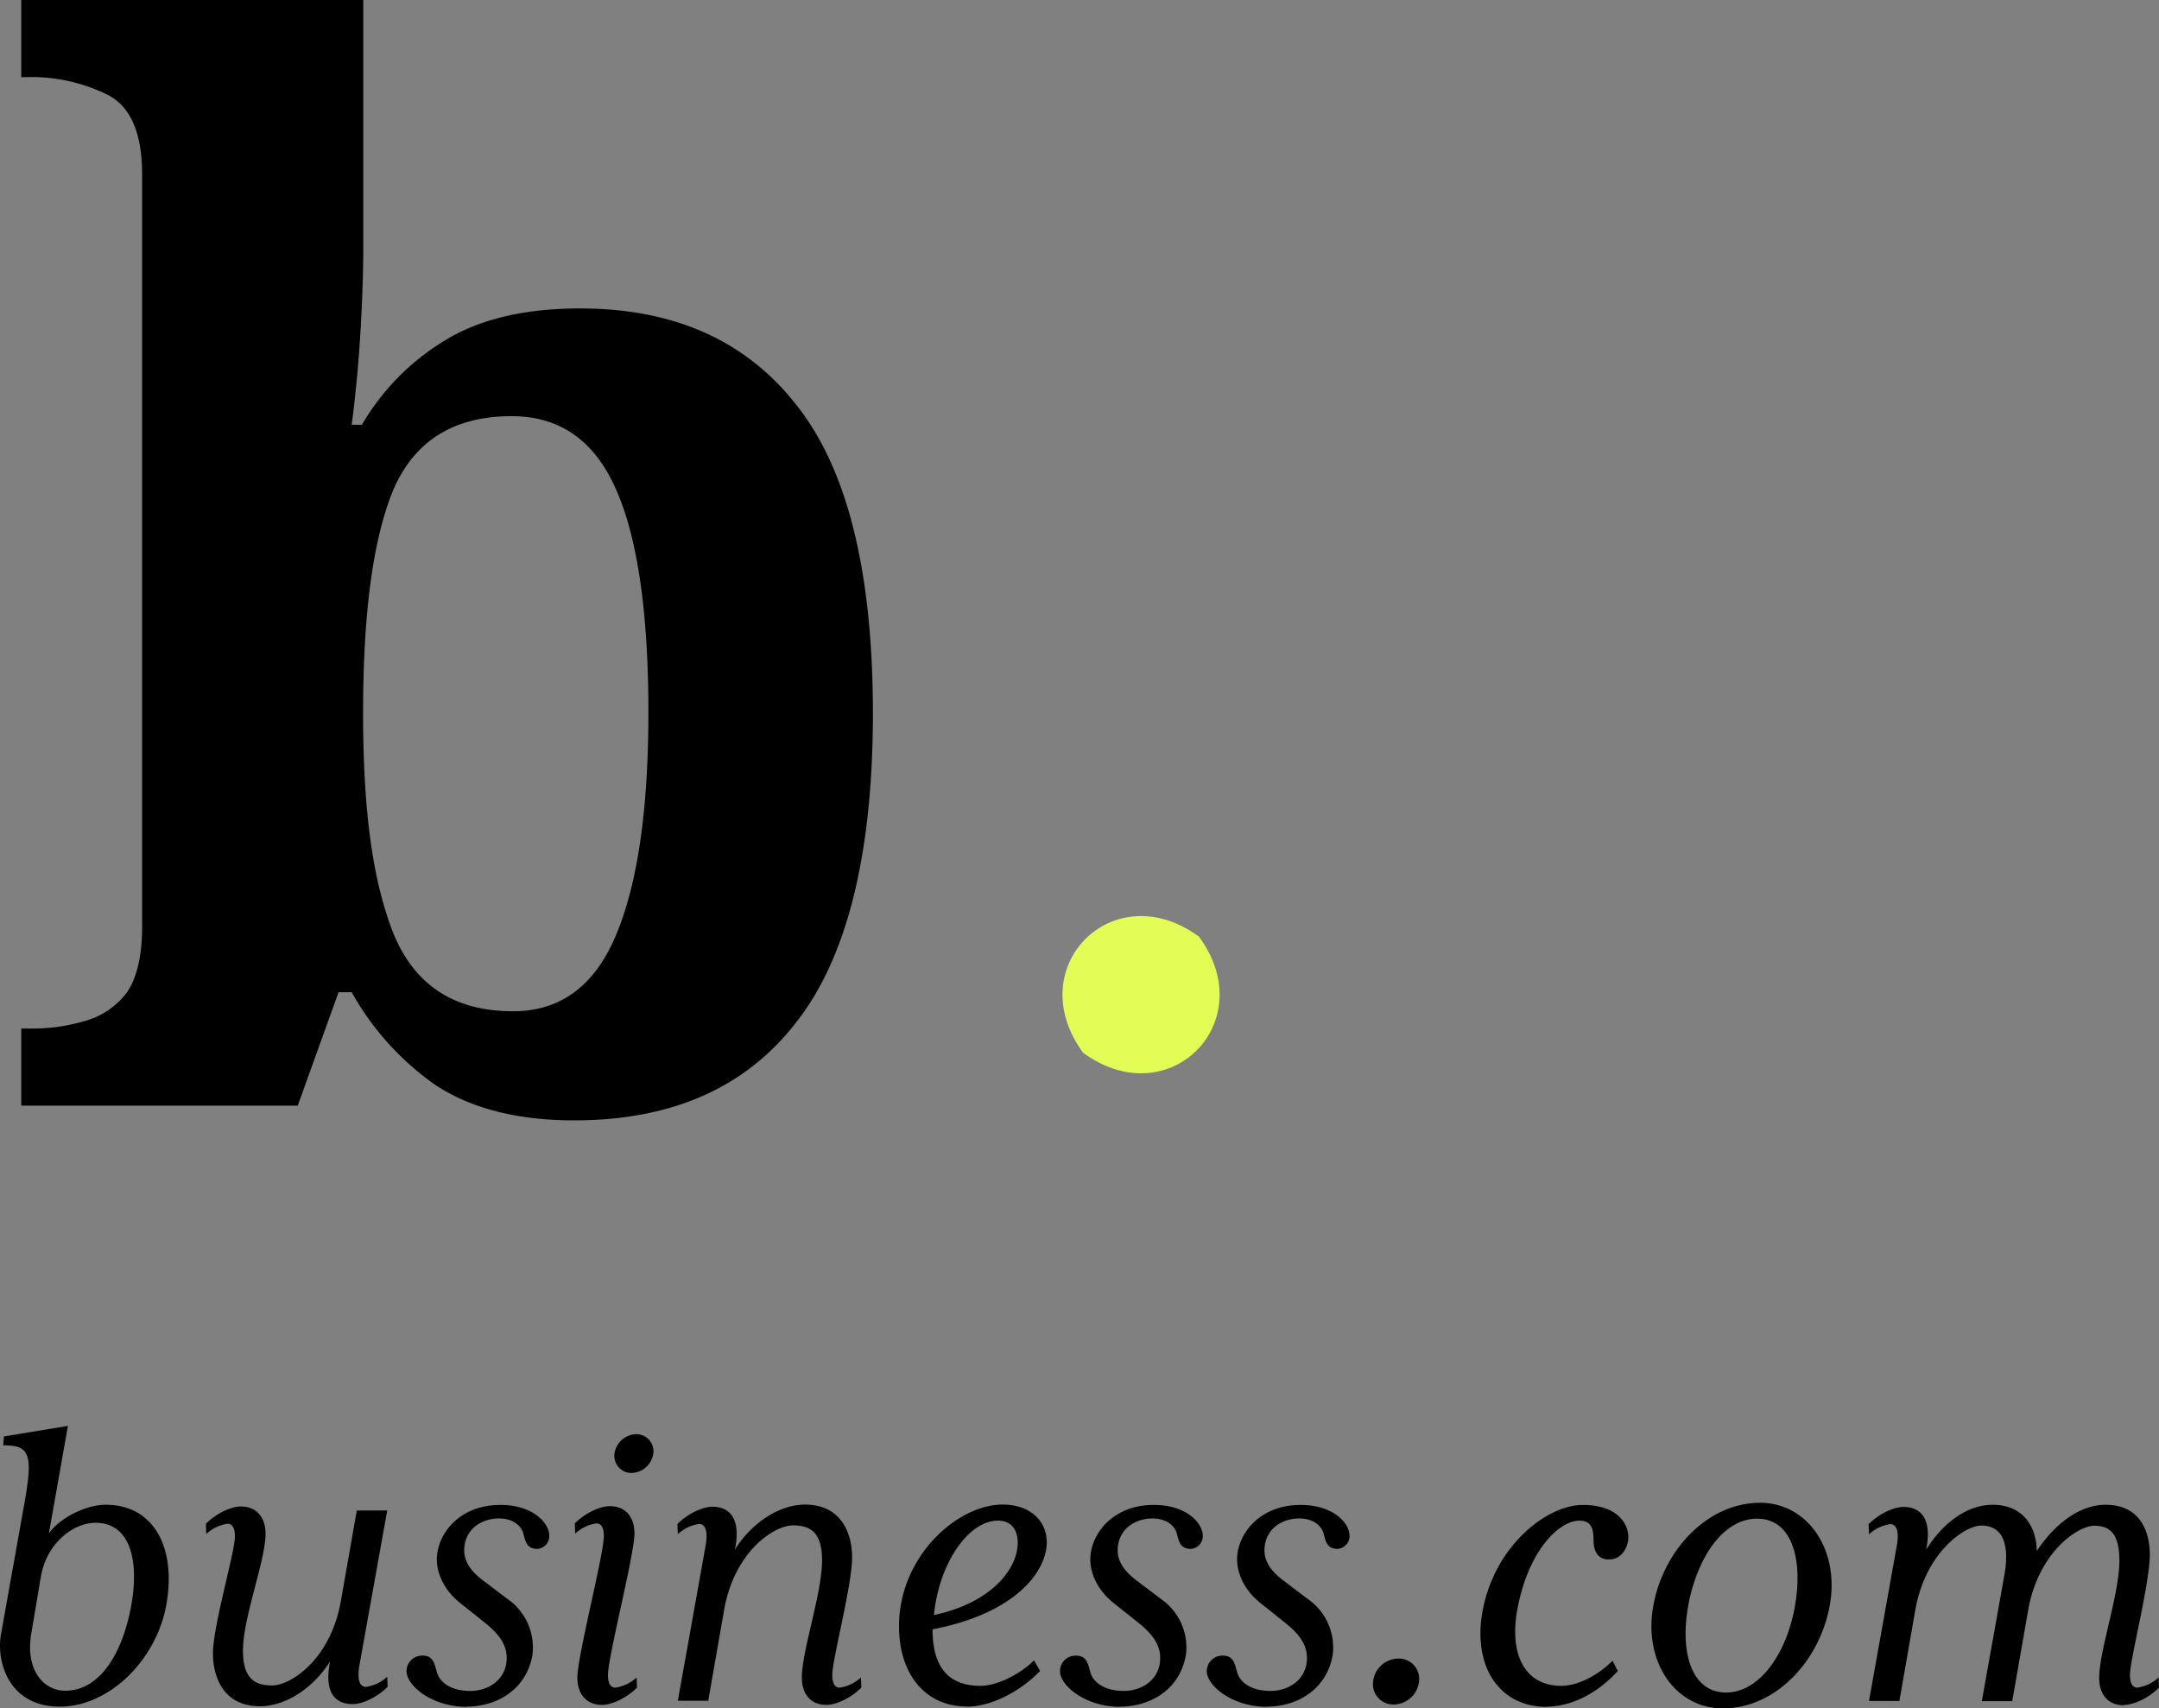 <svg xmlns="http://www.w3.org/2000/svg" width="400.5" height="316.951" viewBox="0 0 400.5 316.951">
  <rect x="0" y="0" width="400.5" height="316.951" fill="#808080" stroke="none"/>
  <g id="Business.com" transform="translate(0.002 -0.789)">
    <path id="Path_92276" data-name="Path 92276" d="M103.926,208.644q-15.671,0-25.627-6.48a51.776,51.776,0,0,1-15.653-17.291H60.208l-7.571,21.04H1.346V191.608H3.239a33.9,33.9,0,0,0,9.719-1.347,14.706,14.706,0,0,0,7.826-5.132c1.966-2.694,2.985-6.844,2.985-12.413V33.187c0-7.754-2.148-12.7-6.48-14.852a31.938,31.938,0,0,0-14.852-3.24H1.346V.789H64.794V46.947c0,2.694-.073,6.116-.255,10.265s-.437,8.263-.8,12.413c-.364,3.968-.728,7.28-1.092,9.974H64.54a44.377,44.377,0,0,1,15.4-15.653q9.719-5.952,25.117-5.933,26.209,0,40.224,18.092,14.033,17.8,14.051,56.969c0,26.1-4.769,45.43-14.306,57.479Q130.991,208.626,104,208.644ZM92.605,188.4c8.809,0,15.216-4.769,19.147-14.306q5.952-14.306,5.933-41.316c0-18.019-1.966-32.034-5.933-41.025Q105.8,78,92.314,78,76.37,78,70.437,91.5q-5.679,13.487-5.679,41.571c0,18.711,1.893,31.488,5.679,41.025C74.4,183.636,81.758,188.4,92.569,188.4Z" transform="translate(2.592)"/>
    <path id="Path_92277" data-name="Path 92277" d="M11.107,143.371c9.064,0,17.837-8.519,19.73-18.82S28.8,105.913,19.552,105.913c-3.2,0-8.19,2.112-10.484,5.315L12.6,91.28.732,93.245.587,94.884c5.06,0,5.569,1.711,3.859,11.212L.15,130.12C-.651,134.961,1.533,143.371,11.107,143.371Zm.983-2.95c-3.931,0-7.426-3.748-6.3-10.556l1.784-10.556c1.056-6.3,6.043-10.047,10.156-10.047,6.152,0,8.19,6.48,6.625,15.288C22.719,133.616,18.46,140.421,12.09,140.421ZM48.237,143.3c4.659,0,9.828-3.277,13-8.337-1.128,5.572.728,7.937,4.186,7.937,1.784,0,4.514-1.237,6.48-3.2l-.073-1.891a7.221,7.221,0,0,1-3.931,1.891c-1.311,0-1.638-1.564-1.238-3.932l5.169-28.793H66.183L63.235,123.75c-1.893,10.81-9.246,15.689-12.777,15.689s-5.387-1.637-5.387-6.478c0-6.154,4.186-16.673,4.186-21.66,0-2.949-1.565-5.06-4.587-5.06-1.784,0-4.514,1.238-6.48,3.2l.073,1.893a7.4,7.4,0,0,1,3.932-1.893c.983,0,1.383.91,1.383,2.366,0,2.876-4.077,16.6-4.077,21.659C39.5,138.13,41.612,143.3,48.237,143.3Zm38.258.073c5.97,0,11.212-3.423,12.267-9.574a10.914,10.914,0,0,0-4.587-10.375L89.662,120c-2.621-1.967-4-4.078-3.422-6.881.655-3.276,3.677-4.659,6.3-4.659s4.077,1.311,4.514,2.694c.4,1.456.582,2.948,2.621,2.948a2.379,2.379,0,0,0,2.221-2.439c0-2.293-2.948-5.715-9.064-5.715-7.026,0-10.957,4.514-11.685,8.736-.582,3.422,1.128,7.026,4.259,9.5l4.514,3.6c2.548,2.04,4.659,4.405,3.932,7.937-.655,2.95-3.422,4.733-6.625,4.733-3.749,0-5.642-1.71-6.152-3.35-.473-1.637-.655-3.2-2.694-3.2a2.88,2.88,0,0,0-2.948,2.549c-.4,2.692,4.4,6.952,11.139,6.952Zm25.19-.327c1.784,0,4.514-1.24,6.48-3.2l-.073-1.891a7.4,7.4,0,0,1-3.932,1.891c-.983,0-1.383-.909-1.383-2.365,0-3.35,4.914-22.315,4.914-26.247,0-2.949-1.565-5.06-4.587-5.06-1.784,0-4.514,1.238-6.48,3.2l.073,1.893a7.4,7.4,0,0,1,3.932-1.893c.983,0,1.383.91,1.383,2.366,0,3.349-4.914,22.314-4.914,26.246C107.1,140.933,108.664,143.044,111.686,143.044Zm5.5-43.027a4.2,4.2,0,0,0,4-3.6,3.169,3.169,0,0,0-3.2-3.6,4.2,4.2,0,0,0-4,3.6A3.169,3.169,0,0,0,117.182,100.016Zm36.111,43.027c1.784,0,4.514-1.24,6.48-3.2l-.073-1.891a7.394,7.394,0,0,1-3.931,1.891c-.983,0-1.383-.909-1.383-2.365,0-2.877,3.677-16.672,3.677-21.769,0-4.659-2.111-9.828-8.737-9.828-4.659,0-9.828,3.276-13,8.336,1.128-5.388-.728-7.936-4.186-7.936-1.784,0-4.514,1.237-6.48,3.2l.073,1.893a7.217,7.217,0,0,1,3.931-1.893c1.311,0,1.638,1.565,1.238,3.931l-5.169,28.866h5.642l2.948-16.853c1.893-10.812,9.246-15.689,12.777-15.689s5.388,1.638,5.388,6.48c0,6.152-3.749,16.781-3.749,21.768,0,2.95,1.565,5.06,4.587,5.06Zm25.991.327c4.659,0,10.047-2.877,13.651-6.624l-1.128-1.967c-2.694,2.7-7.026,4.733-9.9,4.733-6.552,0-8.918-4.186-8.918-10.483,15.689-3.023,21.186-10.957,21.186-16.127,0-4-3.094-7.026-8.191-7.026-8.409,0-19.22,9.646-19.22,22.571,0,8.916,4.914,14.886,12.522,14.886Zm-6.043-17c.91-9.393,6.3-17.51,11.867-17.51,2.548,0,3.677,1.784,3.677,4.077C188.785,118,183.616,124.223,173.241,126.372Zm34.473,17c5.97,0,11.212-3.423,12.267-9.574a10.914,10.914,0,0,0-4.587-10.375L210.881,120c-2.621-1.967-4-4.078-3.422-6.881.655-3.276,3.677-4.659,6.3-4.659s4.077,1.311,4.514,2.694c.4,1.456.582,2.948,2.621,2.948a2.379,2.379,0,0,0,2.221-2.439c0-2.293-2.948-5.715-9.064-5.715-7.026,0-10.957,4.514-11.685,8.736-.582,3.422,1.128,7.026,4.259,9.5l4.514,3.6c2.548,2.04,4.659,4.405,3.932,7.937-.655,2.95-3.422,4.733-6.625,4.733-3.749,0-5.642-1.71-6.152-3.35-.473-1.637-.655-3.2-2.694-3.2a2.88,2.88,0,0,0-2.948,2.549c-.4,2.692,4.4,6.952,11.139,6.952Zm27.229,0c5.97,0,11.212-3.423,12.267-9.574a10.914,10.914,0,0,0-4.587-10.375L238.11,120c-2.621-1.967-4-4.078-3.422-6.881.655-3.276,3.677-4.659,6.3-4.659s4.077,1.311,4.514,2.694c.4,1.456.582,2.948,2.621,2.948a2.379,2.379,0,0,0,2.221-2.439c0-2.293-2.948-5.715-9.064-5.715-7.026,0-10.957,4.514-11.685,8.736-.582,3.422,1.128,7.026,4.259,9.5l4.514,3.6c2.548,2.04,4.659,4.405,3.932,7.937-.655,2.95-3.422,4.733-6.625,4.733-3.749,0-5.642-1.71-6.152-3.35-.473-1.637-.655-3.2-2.694-3.2a2.88,2.88,0,0,0-2.948,2.549c-.4,2.692,4.4,6.952,11.139,6.952Zm23.625-.4a4.785,4.785,0,0,0,4.659-4.259,3.762,3.762,0,0,0-3.858-4.259,4.757,4.757,0,0,0-4.659,4.259A3.762,3.762,0,0,0,258.567,142.971Zm28.285.4c4.514,0,9.392-2.365,13.251-6.624l-.982-1.894c-3.2,3.2-6.954,4.66-9.5,4.66-6.7,0-9.646-5.715-8.19-13.979,1.966-11.029,7.753-16.671,11.539-16.671,2.295,0,2.622,1.638,2.622,3.531,0,2.038.728,3.676,2.874,3.676,1.967,0,3.2-1.565,3.531-3.422.4-2.439-1.237-6.7-8.407-6.7-6.553,0-16.272,7.426-18.565,19.621-1.893,10.156,2.948,17.835,11.867,17.835Zm32.761.327c9.72,0,17.911-8.738,19.8-19.075s-4.075-19.075-12.921-19.075c-9.72,0-17.911,8.737-19.8,19.075S310.694,143.7,319.613,143.7Zm.582-2.95c-6.478,0-8.589-7.533-7.025-16.125s6.3-16.126,12.778-16.126,8.519,7.535,7.025,16.126C331.517,133.289,326.494,140.749,320.195,140.749Zm73.825,2.295c1.783,0,4.514-1.24,6.478-3.2l-.073-1.891a7.39,7.39,0,0,1-3.932,1.891c-.982,0-1.383-.909-1.383-2.365,0-2.877,3.677-16.929,3.677-22.315,0-4.259-1.783-9.246-8.191-9.246-4.66,0-9.32,3.349-12.778,8.591-.07-4.587-2.546-8.591-8.188-8.591-4.66,0-9.173,3.276-12.342,8.336,1.128-5.387-.728-7.936-4.186-7.936-1.783,0-4.514,1.238-6.478,3.2l.073,1.893a7.212,7.212,0,0,1,3.932-1.893c1.31,0,1.637,1.565,1.237,3.932L346.7,142.316h5.642l2.947-16.856c1.894-10.81,9.246-15.688,12.269-15.688s5.5,2.111,4.259,9.172l-4.186,23.407h5.642l2.95-16.853c1.891-10.812,9.243-15.69,12.266-15.69s4.66,1.638,4.66,6.48c0,6.152-3.751,16.782-3.751,21.769,0,2.95,1.567,5.06,4.587,5.06Z" transform="translate(0 174.042)"/>
    <path id="Path_92278" data-name="Path 92278" d="M71.234,84.269C87.105,95.954,104.4,78.627,92.748,62.756,76.877,51.07,59.586,68.4,71.234,84.269Z" transform="translate(129.674 111.816)" fill="#e4fc56"/>
  </g>
</svg>
